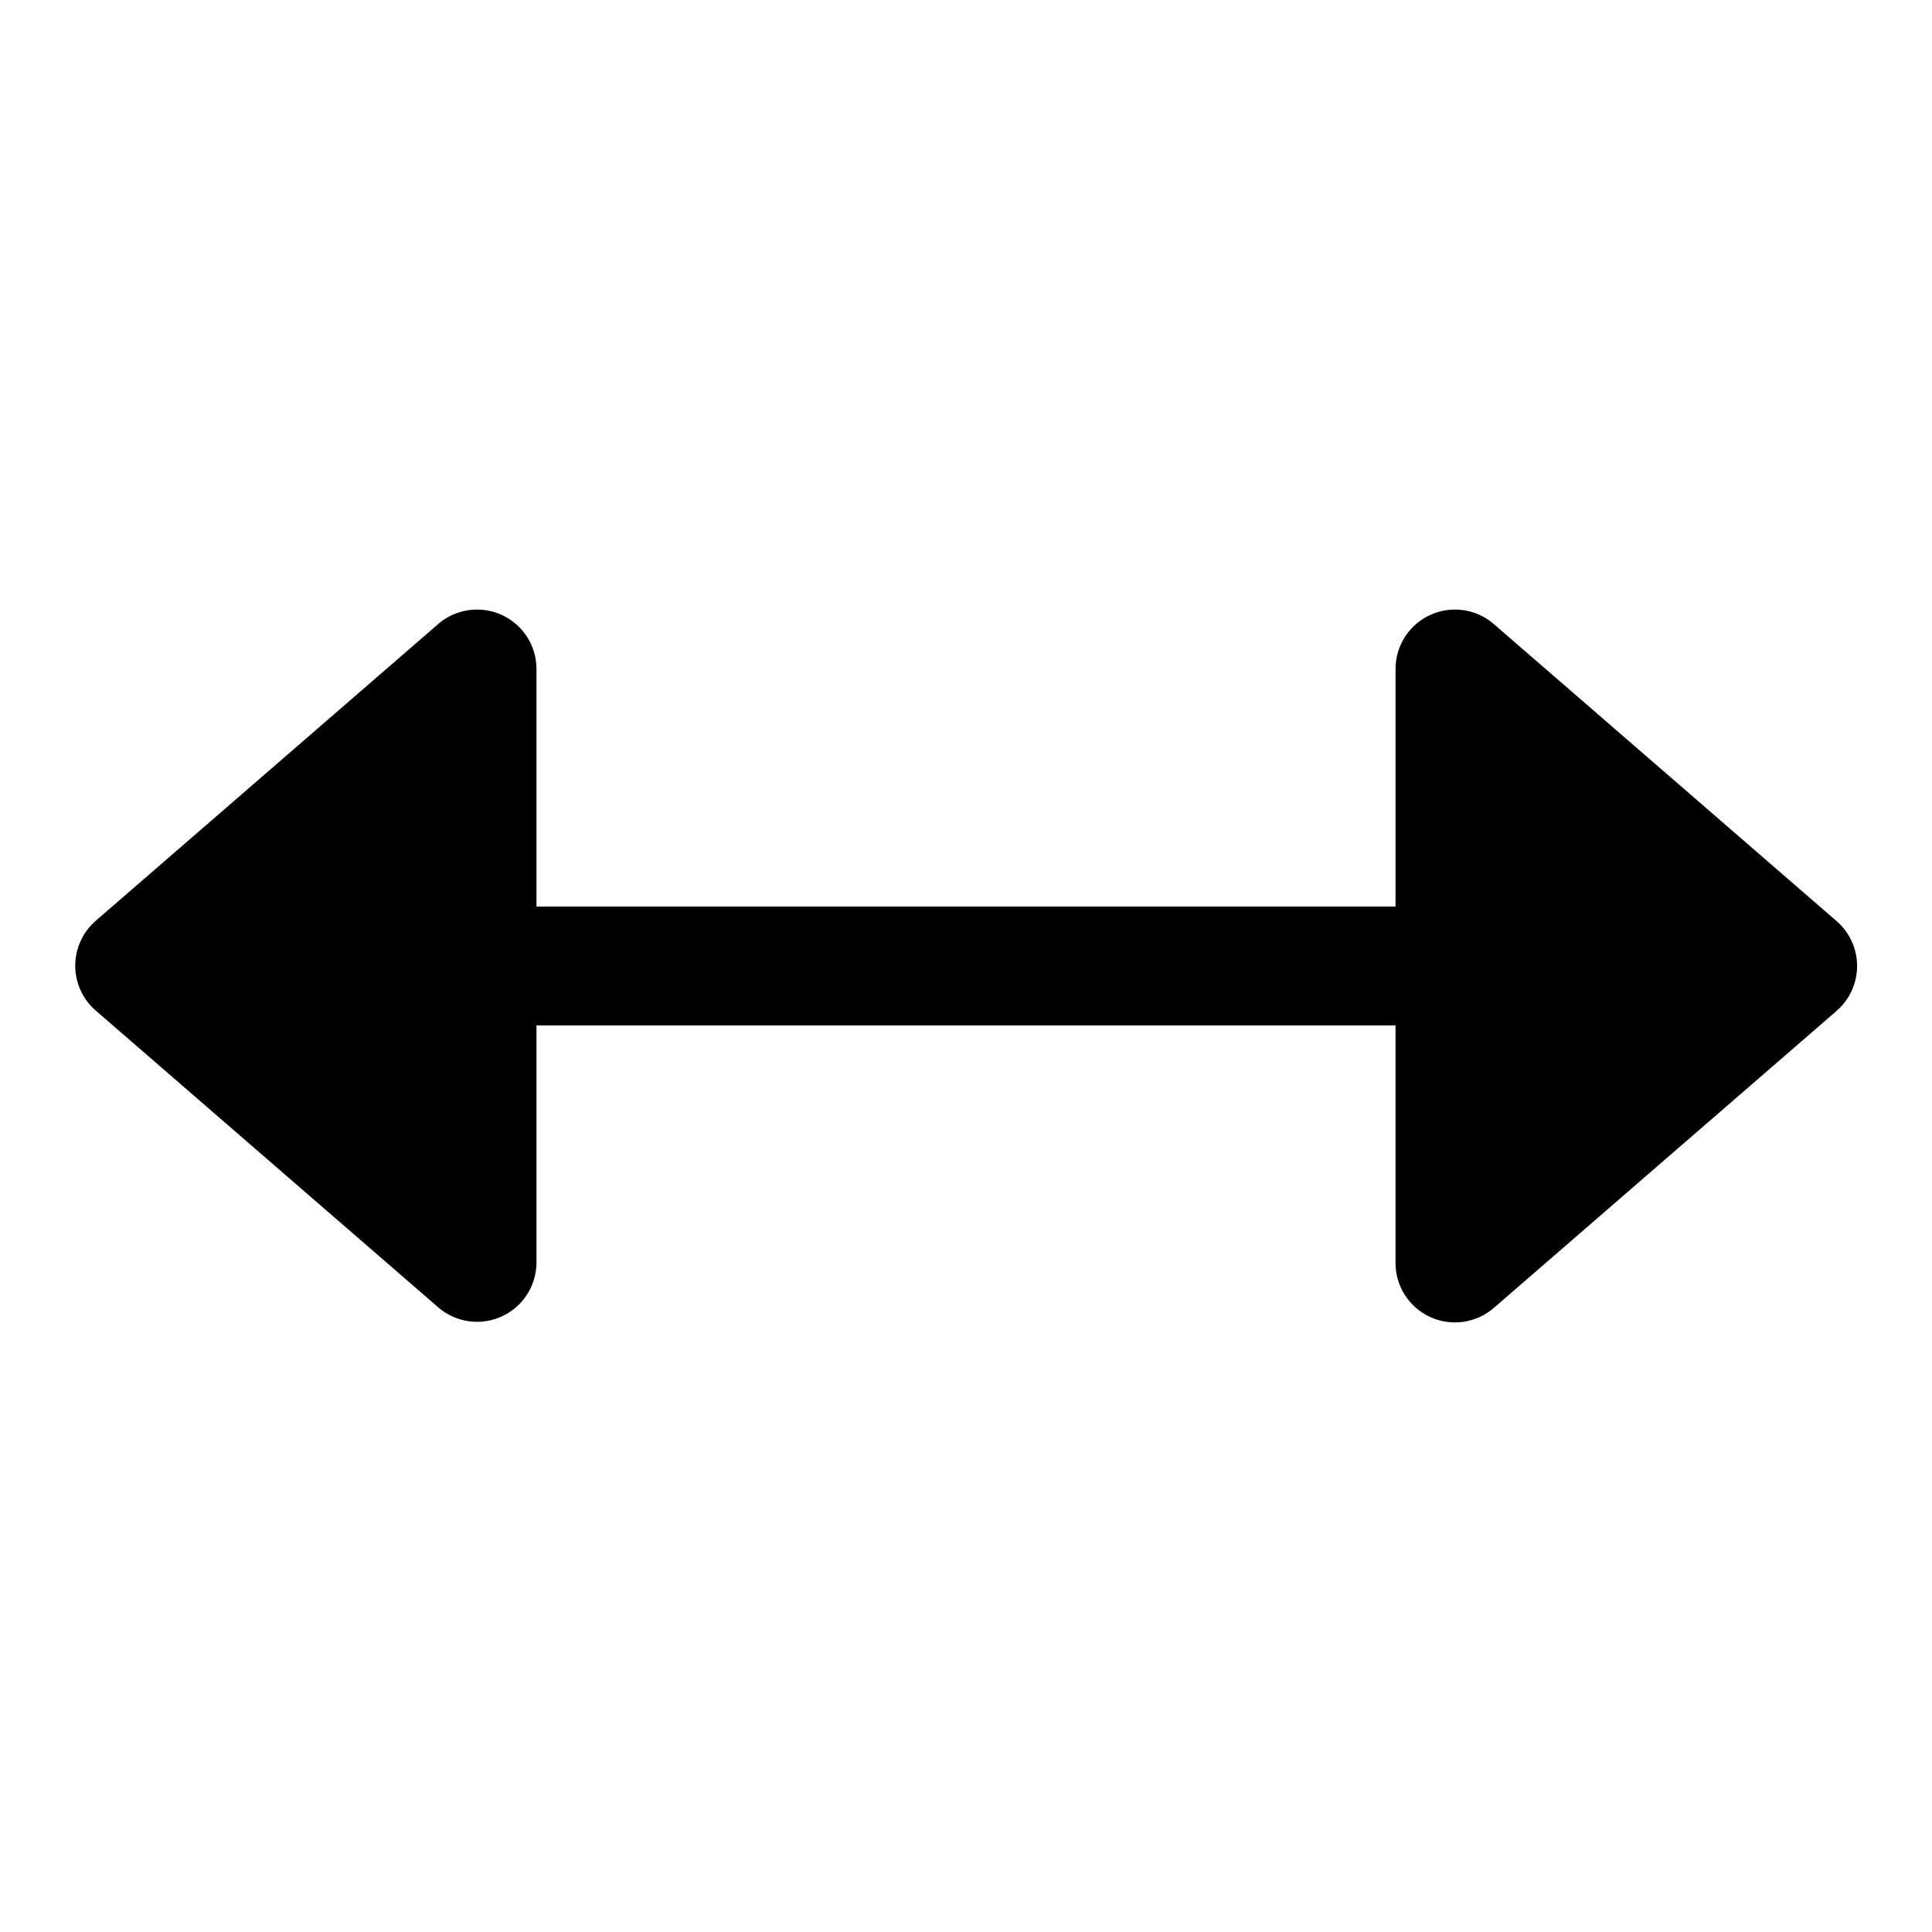<?xml version="1.0" encoding="UTF-8"?>
<!-- Uploaded to: ICON Repo, www.svgrepo.com, Generator: ICON Repo Mixer Tools -->
<svg fill="#000000" width="800px" height="800px" version="1.1" viewBox="144 144 512 512" xmlns="http://www.w3.org/2000/svg">
 <path d="m630.73 388.11-90.844-78.719v-0.004c-3.055-2.648-7.016-4.019-11.055-3.828s-7.852 1.93-10.645 4.856c-2.793 2.926-4.352 6.816-4.356 10.859v62.977h-227.66v-62.977c0-4.043-1.562-7.934-4.356-10.859s-6.602-4.664-10.645-4.856c-4.039-0.191-8 1.18-11.055 3.828l-90.844 78.719v0.004c-3.391 2.988-5.332 7.289-5.332 11.805 0 4.519 1.941 8.82 5.332 11.809l90.844 78.719v0.004c3.043 2.637 6.981 4.008 11.004 3.832 4.023-0.176 7.824-1.891 10.625-4.785 2.801-2.894 4.383-6.75 4.426-10.777v-62.977h227.66v62.977c0.004 4.047 1.562 7.934 4.356 10.859 2.793 2.926 6.606 4.668 10.645 4.856 4.039 0.191 8-1.18 11.055-3.828l90.844-78.719c3.445-2.992 5.422-7.328 5.422-11.887 0-4.562-1.977-8.898-5.422-11.887z"/>
</svg>
